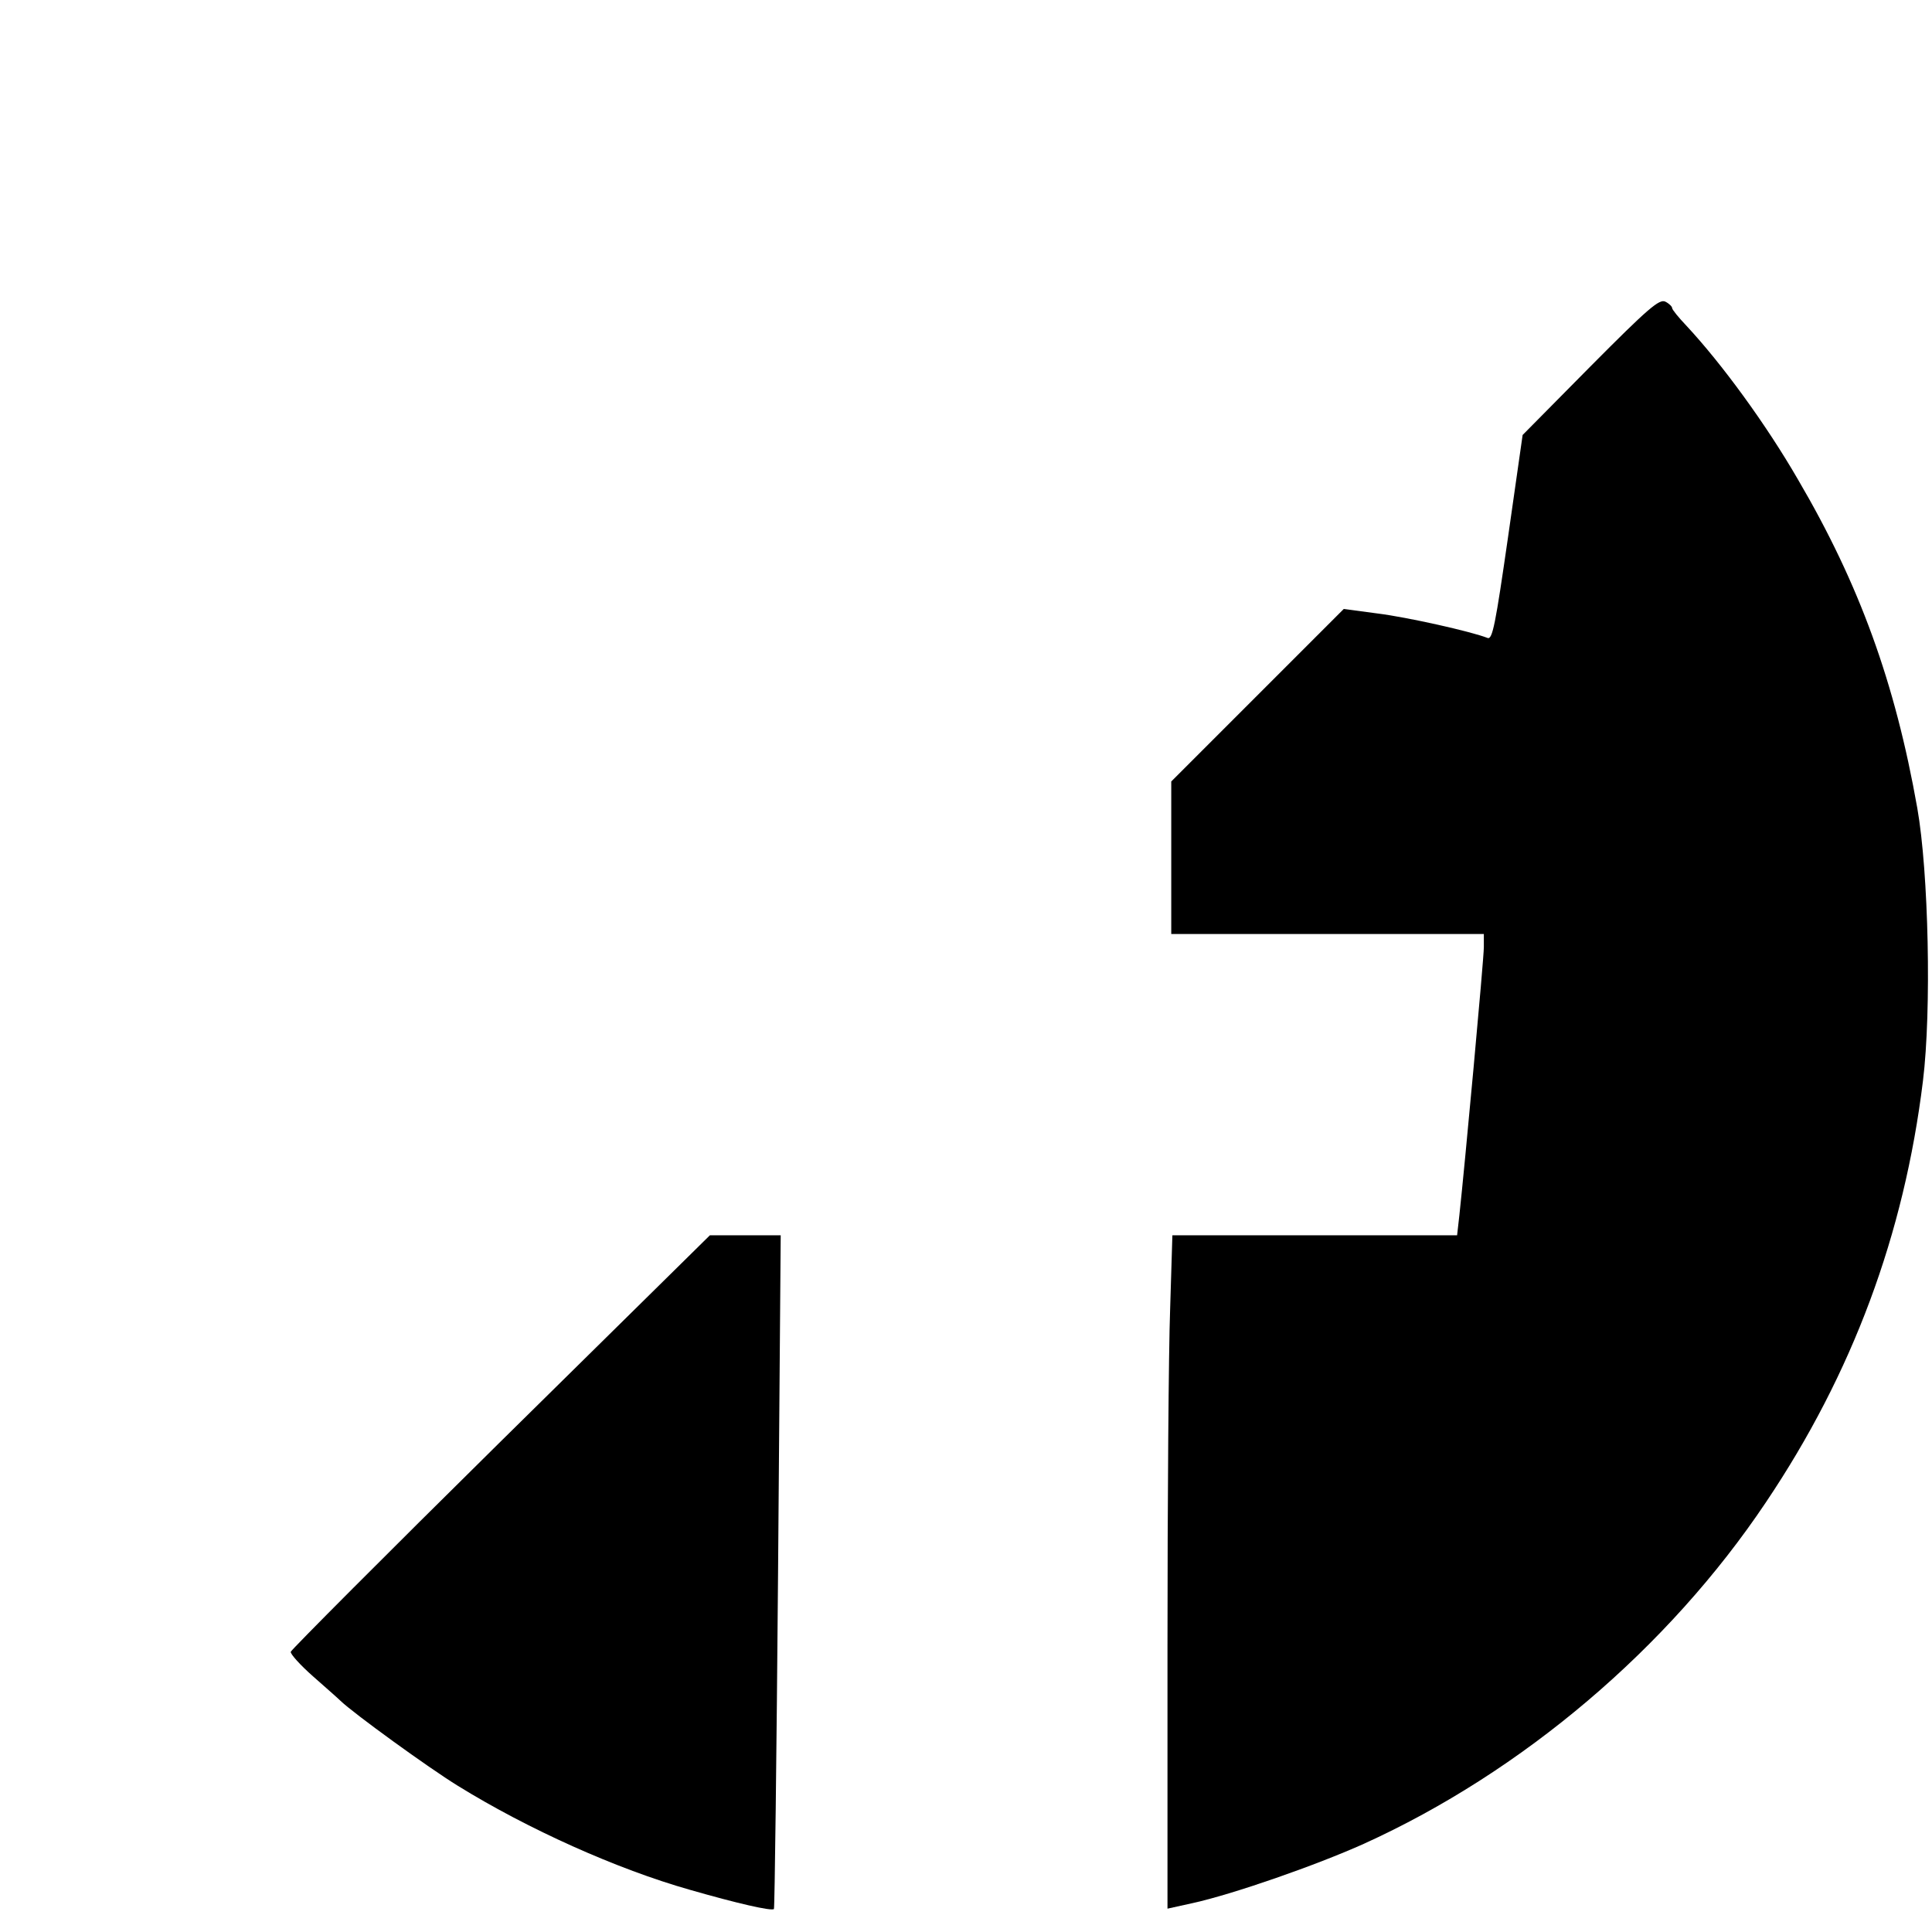 <?xml version="1.0" standalone="no"?>
<!DOCTYPE svg PUBLIC "-//W3C//DTD SVG 20010904//EN"
 "http://www.w3.org/TR/2001/REC-SVG-20010904/DTD/svg10.dtd">
<svg version="1.0" xmlns="http://www.w3.org/2000/svg"
 width="513pt" height="513pt" viewBox="0 0 513 513"
 preserveAspectRatio="xMidYMid meet">
<g transform="translate(0,513) scale(0.1,-0.1)"
fill="#000000" stroke="none">
<path d="M4223 4157 l-180 -182 -39 -273 c-33 -229 -41 -271 -54 -266 -43 17
-212 55 -292 65 l-90 12 -229 -229 -229 -229 0 -202 0 -203 415 0 415 0 0 -35
c0 -32 -51 -584 -65 -712 l-6 -53 -378 0 -378 0 -6 -197 c-4 -108 -7 -510 -7
-894 l0 -697 68 15 c108 24 326 100 453 157 421 191 809 520 1068 907 230 342
367 711 417 1119 23 187 15 554 -15 724 -59 334 -154 595 -317 873 -85 147
-202 307 -296 408 -21 22 -38 43 -38 47 0 4 -8 12 -18 17 -16 8 -46 -18 -199
-172z"/>
<path d="M1330 1303 c-305 -301 -556 -553 -558 -559 -1 -6 25 -35 59 -65 34
-30 67 -59 73 -65 34 -33 234 -178 312 -226 186 -115 422 -221 616 -276 125
-36 217 -57 223 -51 2 3 7 406 11 897 l7 892 -94 0 -94 0 -555 -547z"/>
</g>
</svg>
